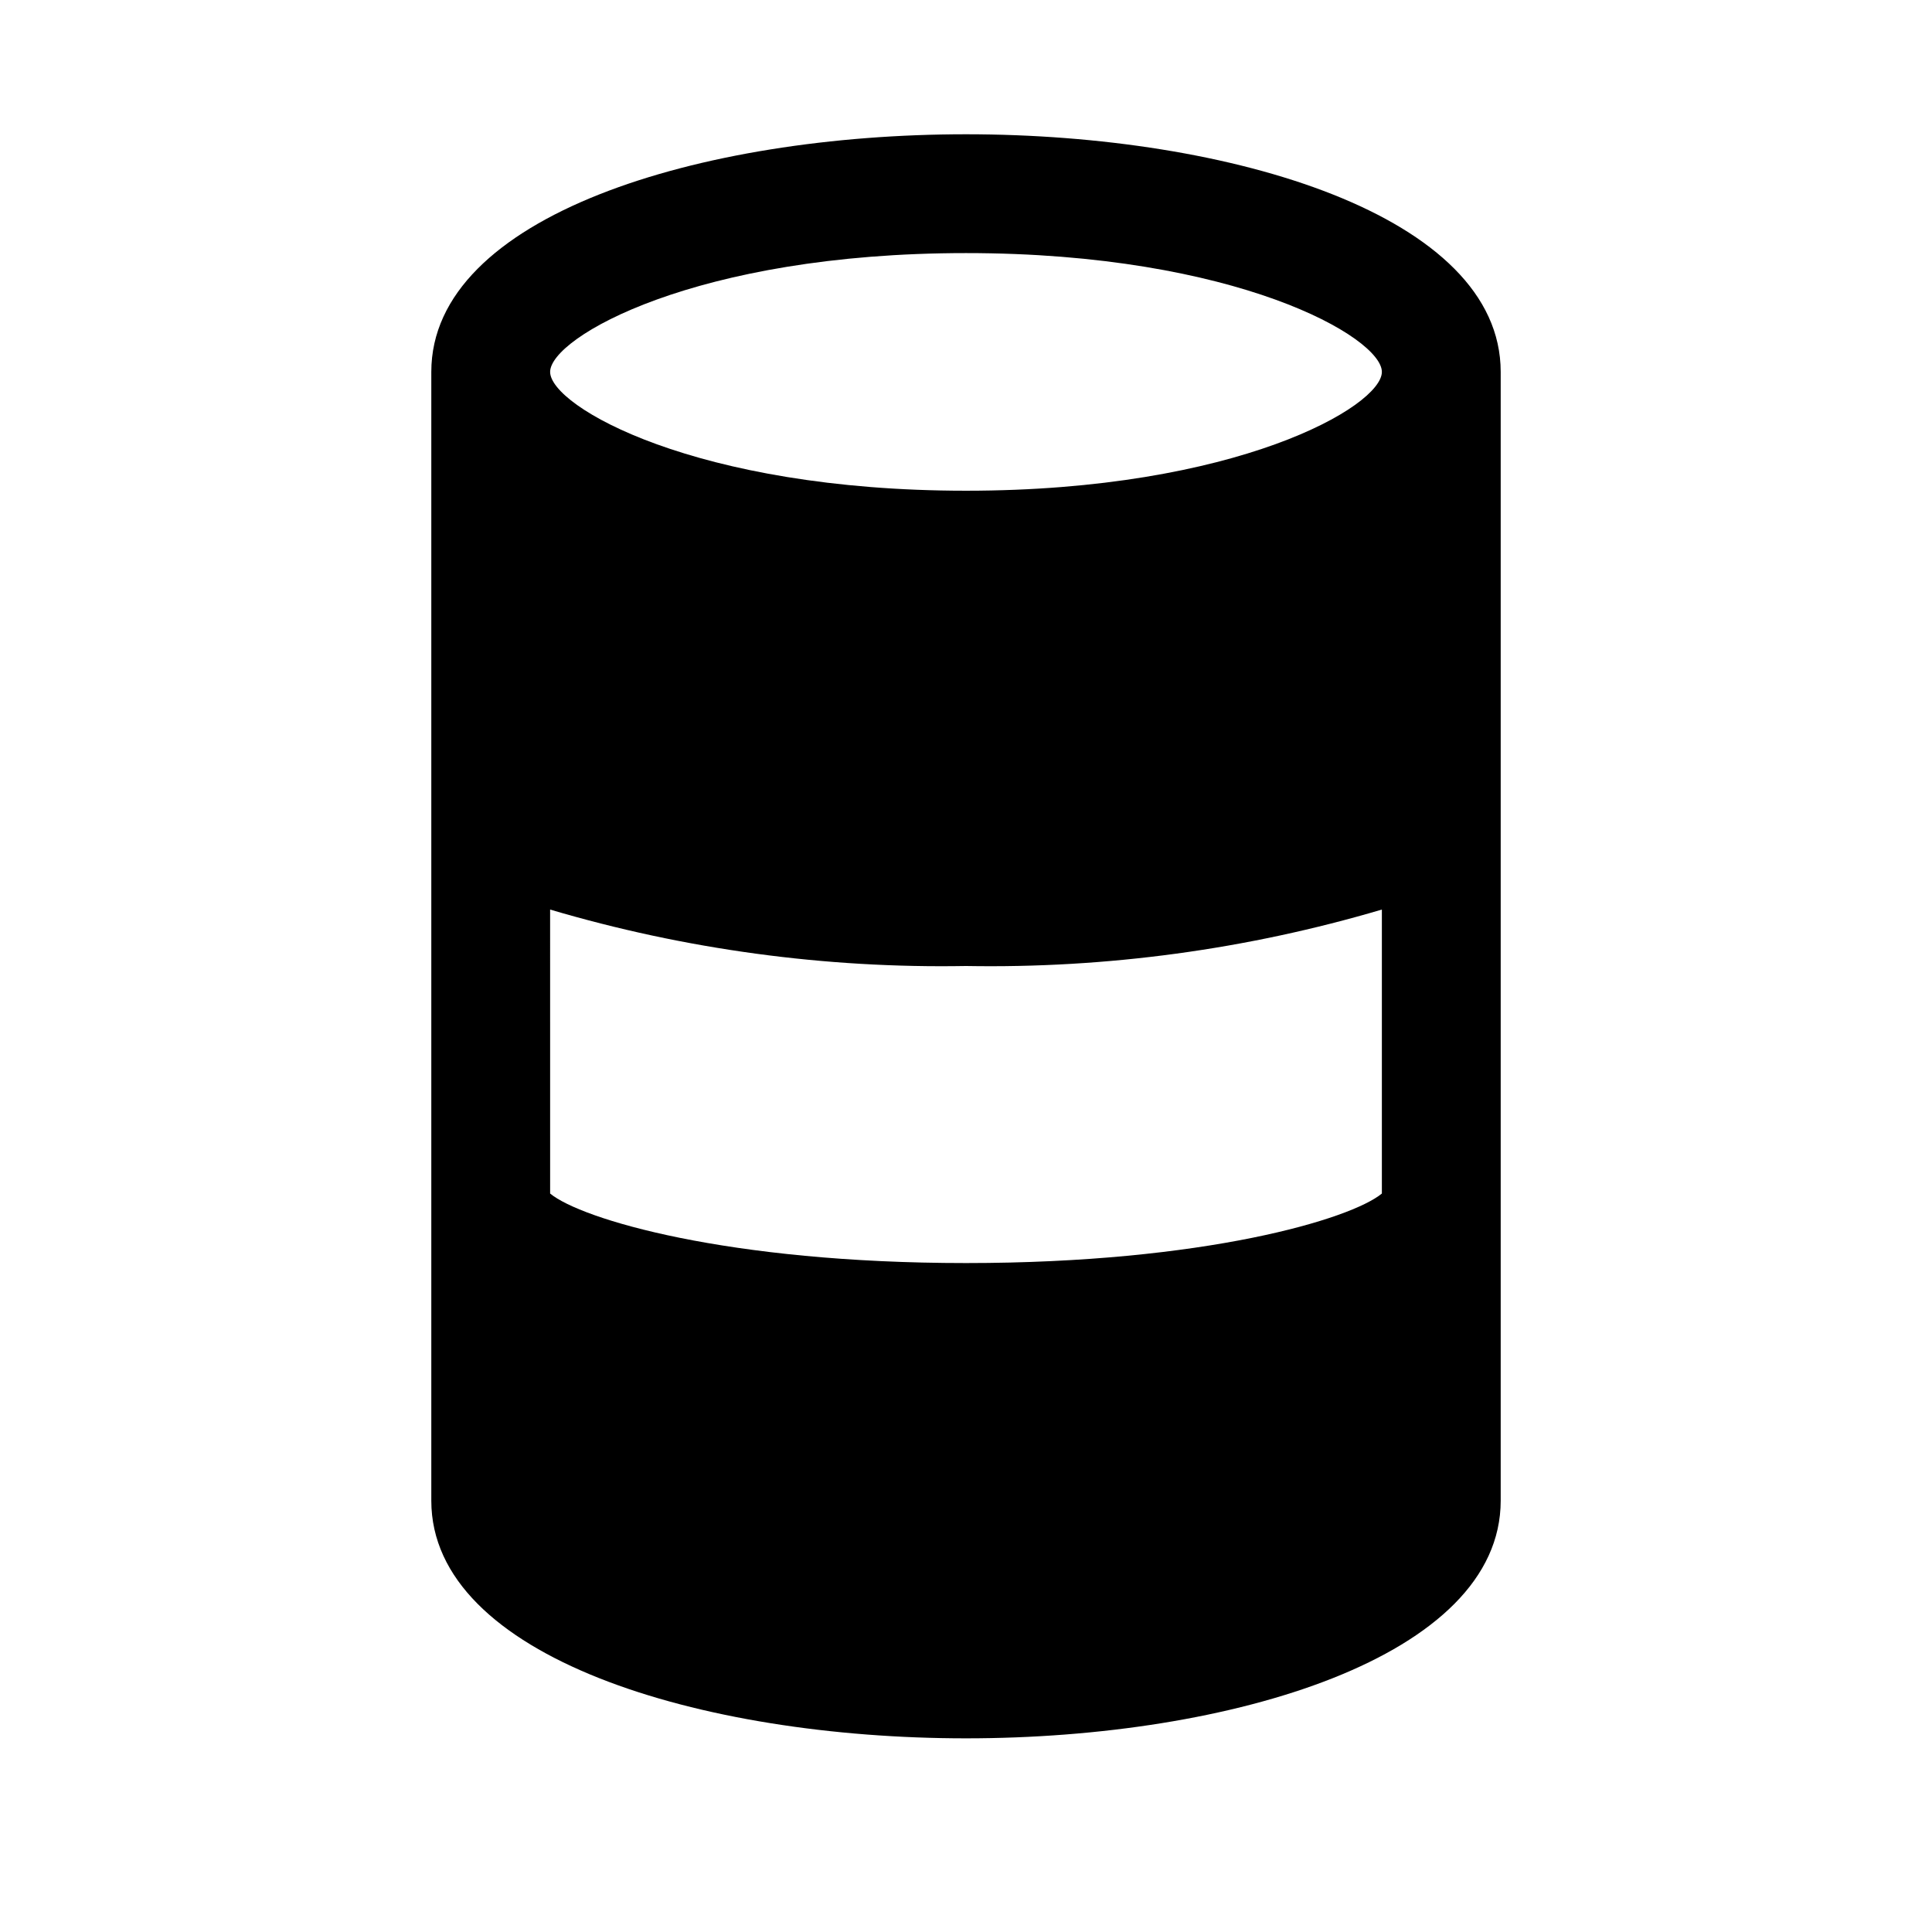 <?xml version="1.0" encoding="UTF-8"?>
<!-- Uploaded to: SVG Repo, www.svgrepo.com, Generator: SVG Repo Mixer Tools -->
<svg fill="#000000" width="800px" height="800px" version="1.1" viewBox="144 144 512 512" xmlns="http://www.w3.org/2000/svg">
 <path d="m541.7 541.7v-299.14c0-41.406-71.32-62.977-141.7-62.977-70.379 0-141.7 21.57-141.7 62.977v299.14c0 41.406 71.32 62.977 141.7 62.977 70.379 0 141.7-21.57 141.7-62.977zm-141.7-141.7c37.281 0.656 74.445-4.387 110.21-14.957v75.258c-8.188 6.769-46.918 18.422-110.21 18.422-63.293 0-102.02-11.652-110.21-18.422l-0.004-75.258c35.762 10.57 72.926 15.613 110.21 14.957zm0-188.93c71.637 0 110.21 22.355 110.21 31.488 0 9.133-38.574 31.488-110.21 31.488-71.637 0-110.21-22.355-110.21-31.488 0-9.133 38.574-31.488 110.21-31.488z"/>
</svg>